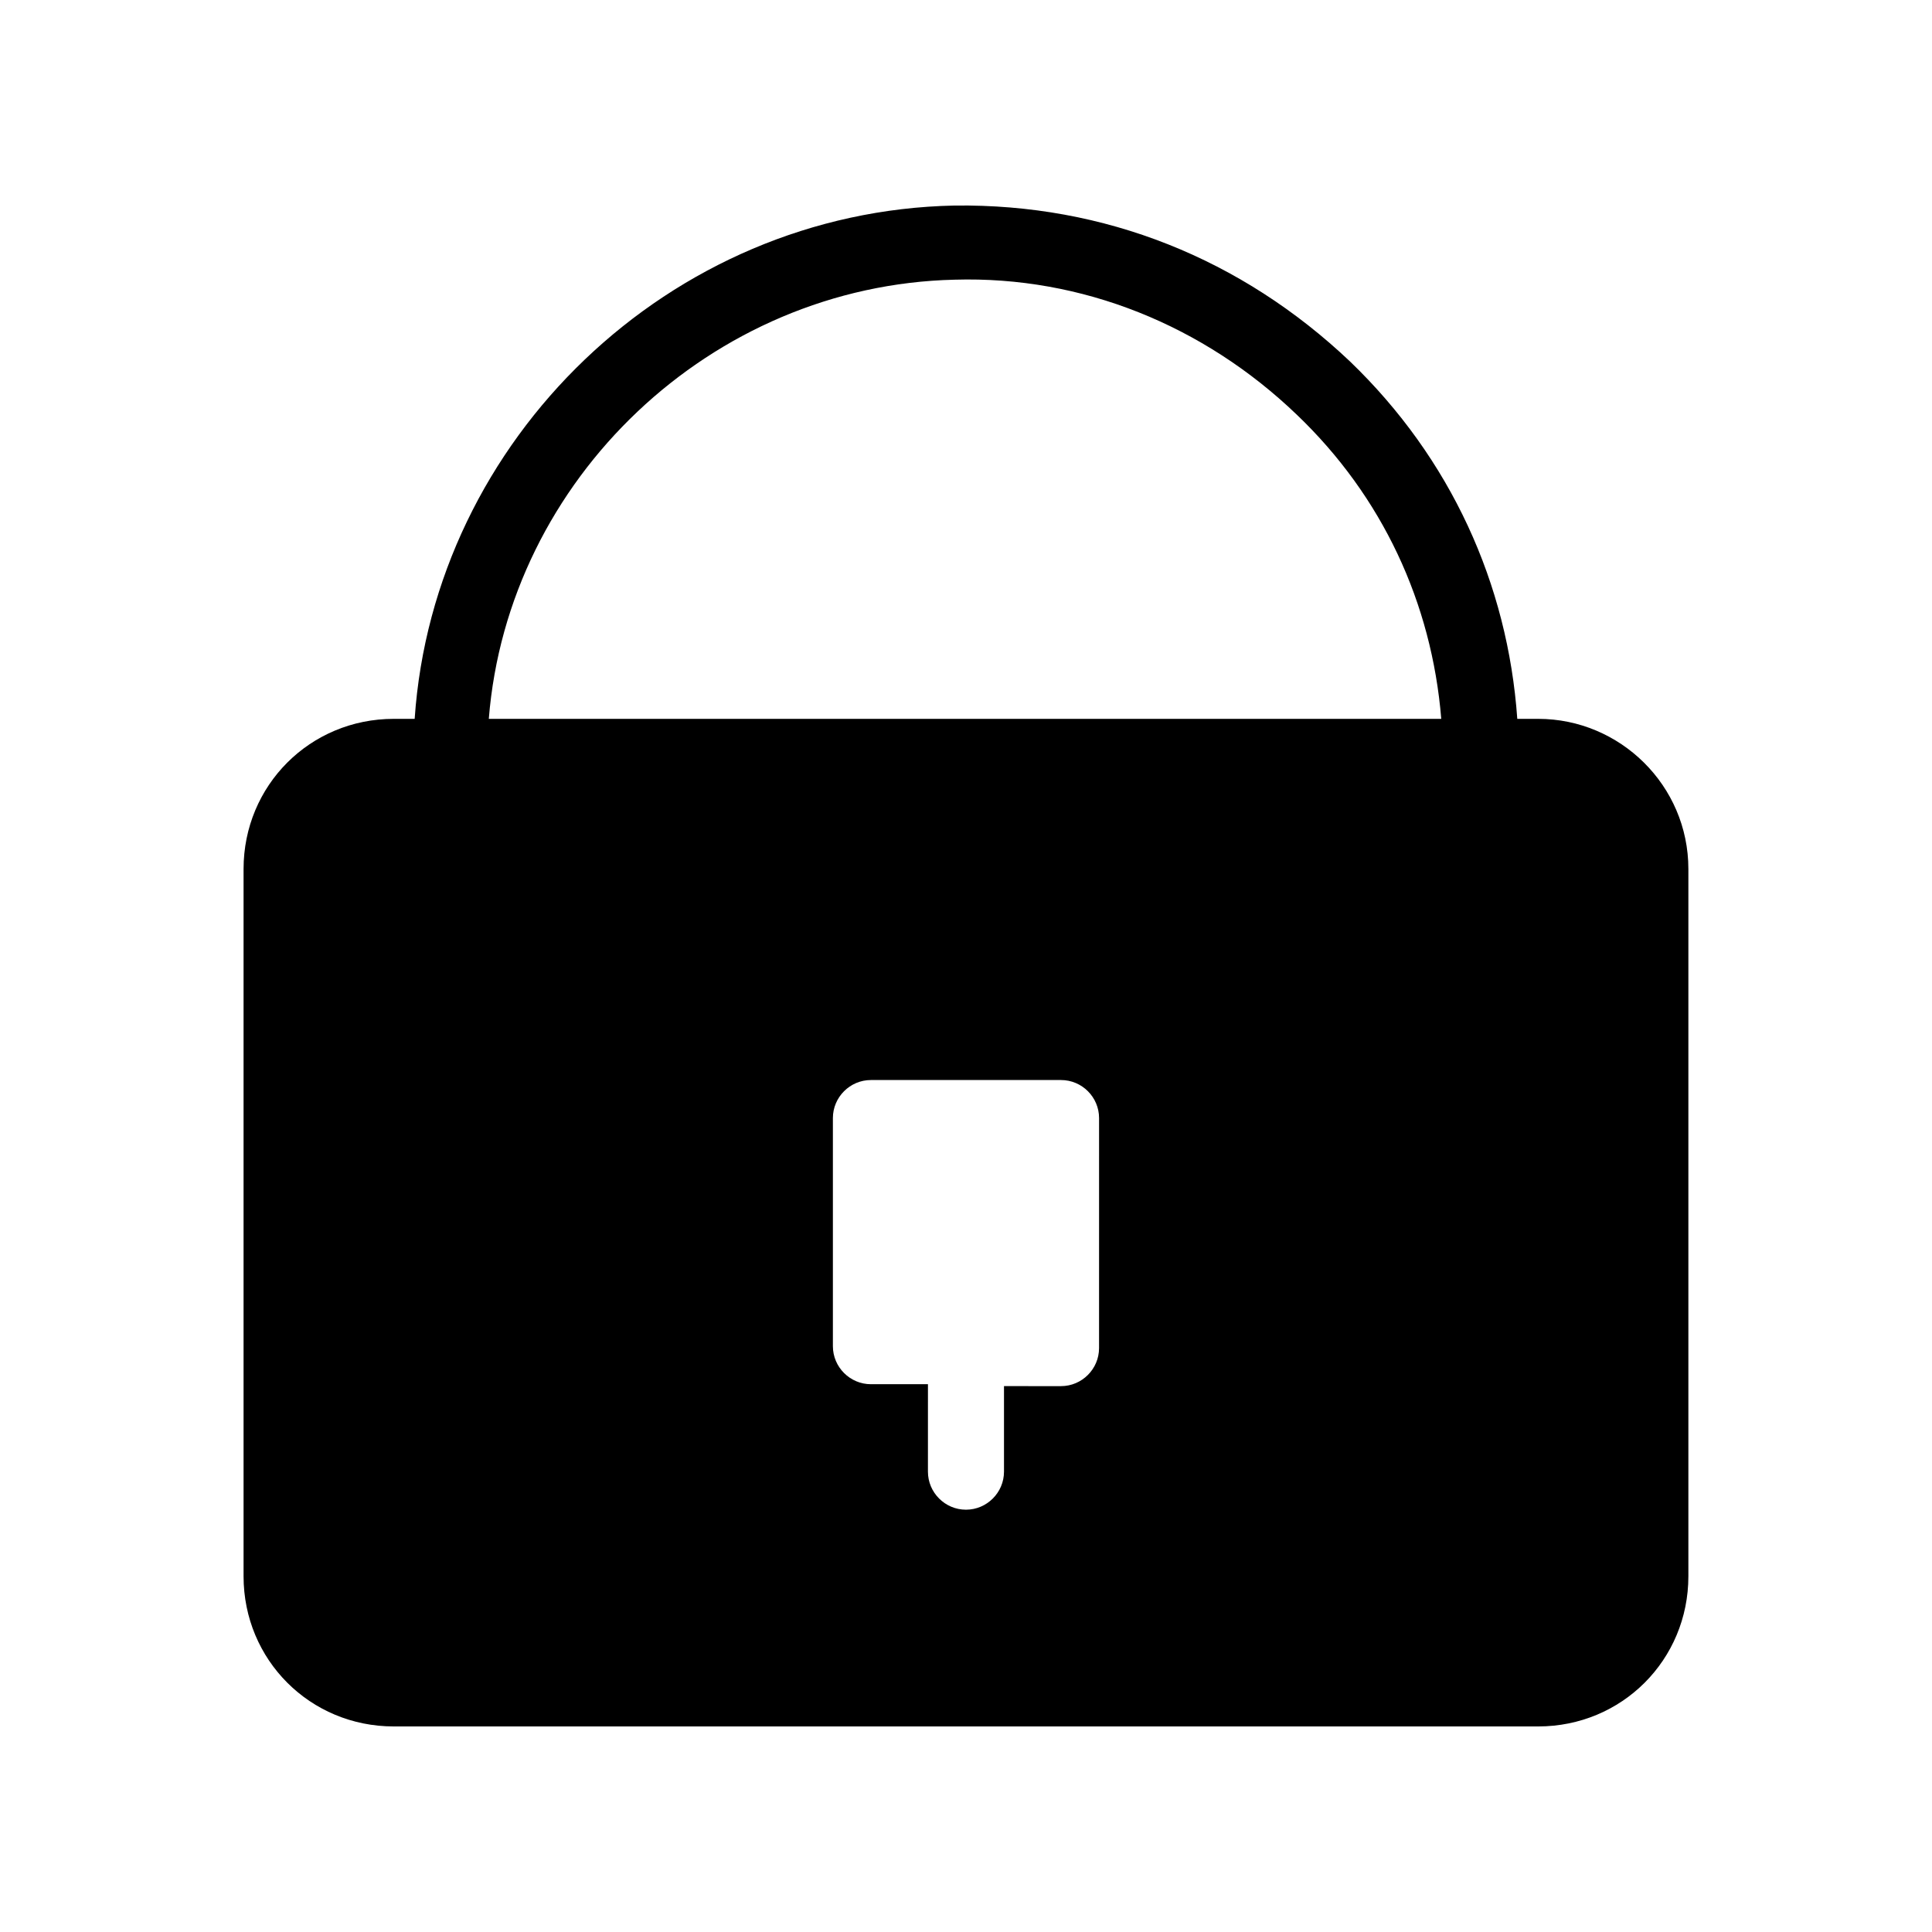 <?xml version="1.0" encoding="UTF-8"?>
<!-- Uploaded to: ICON Repo, www.svgrepo.com, Generator: ICON Repo Mixer Tools -->
<svg fill="#000000" width="800px" height="800px" version="1.1" viewBox="144 144 512 512" xmlns="http://www.w3.org/2000/svg">
 <path d="m551.64 334.5h-5.543c-2.519-35.77-17.633-69.023-44.336-94.715-28.719-27.207-64.992-41.816-104.79-41.312-75.57 1.508-138.04 61.965-143.08 136.03h-5.543c-22.168 0-39.801 17.633-39.801 39.801v187.42c0 22.168 17.633 39.801 39.801 39.801h303.29c22.168 0 39.801-17.633 39.801-39.801v-187.42c0-22.168-18.137-39.801-39.801-39.801zm-116.38 166.76c0 5.543-4.535 10.078-10.078 10.078l-15.113-0.004v22.672c0 5.543-4.535 10.078-10.078 10.078-5.543 0-10.078-4.535-10.078-10.078l0.004-23.176h-15.113c-5.543 0-10.078-4.535-10.078-10.078v-60.453c0-5.543 4.535-10.078 10.078-10.078h50.383c5.543 0 10.078 4.535 10.078 10.078zm-161.72-166.76c5.039-63.48 58.945-114.87 123.43-116.38 33.754-1.008 66 12.09 90.688 35.77 22.672 21.664 35.77 49.879 38.289 80.609z"/>
</svg>